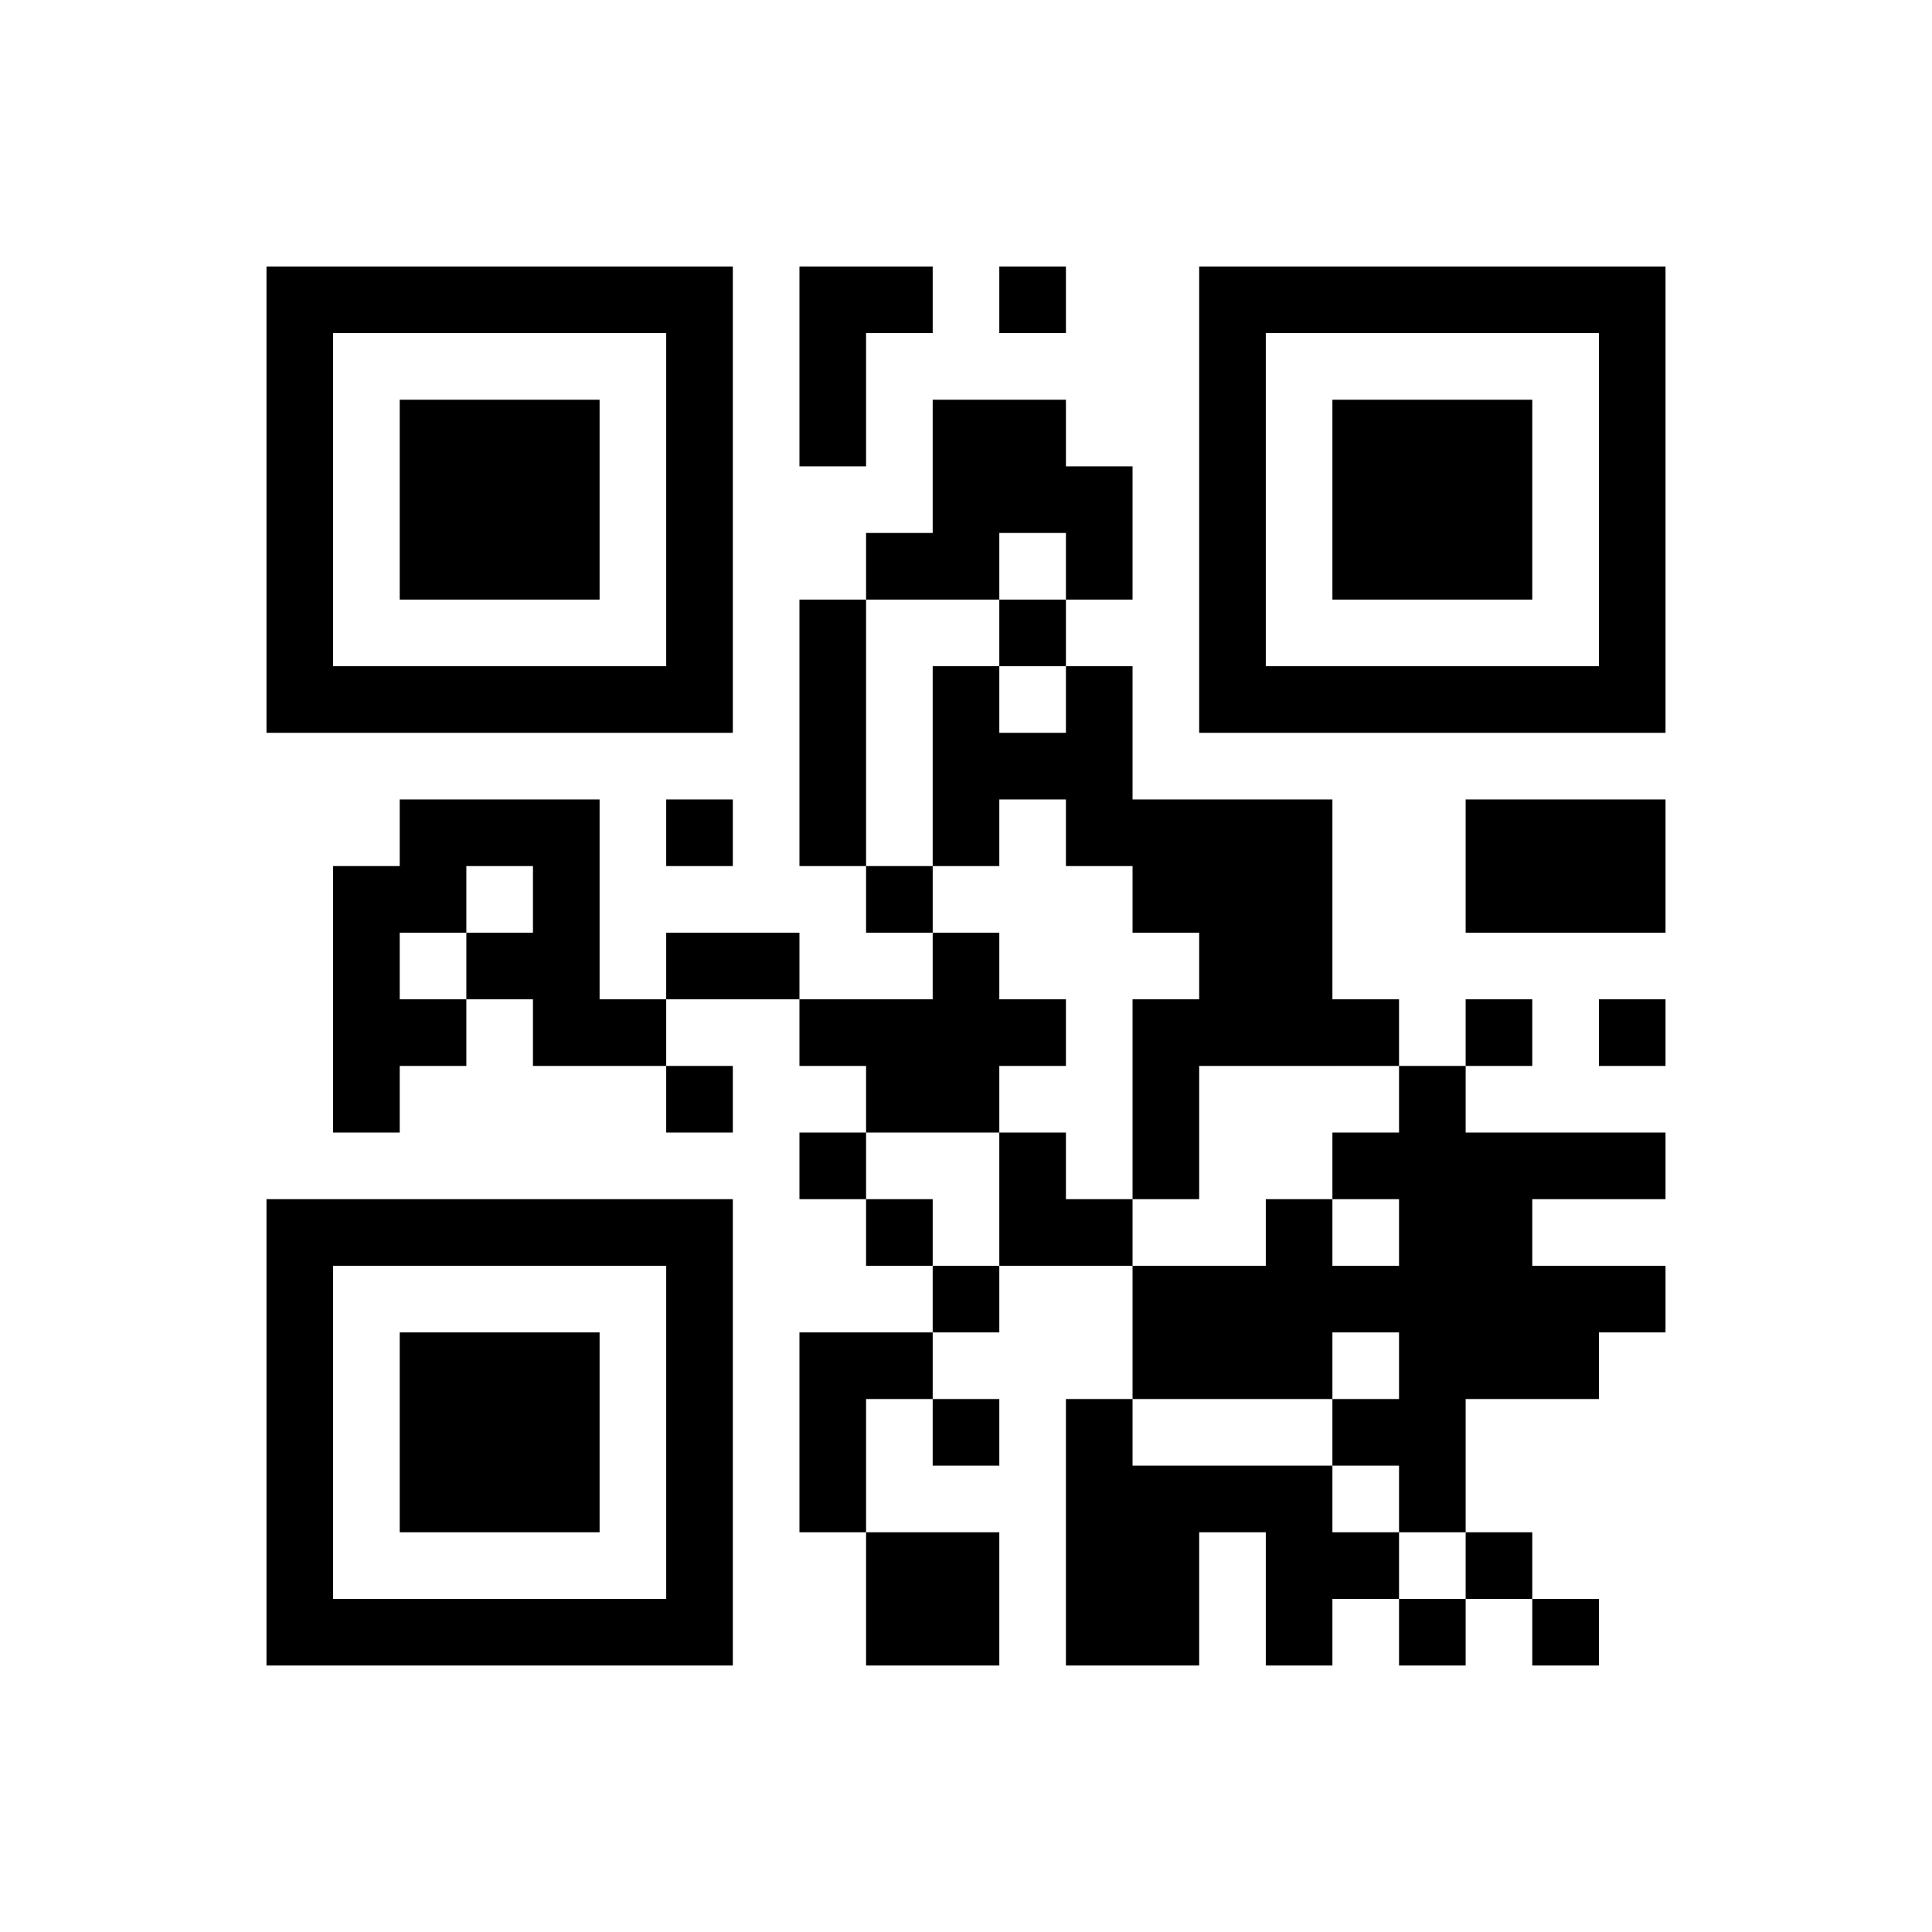 ﻿<?xml version="1.0" encoding="UTF-8"?>
<!DOCTYPE svg PUBLIC "-//W3C//DTD SVG 1.1//EN" "http://www.w3.org/Graphics/SVG/1.1/DTD/svg11.dtd">
<svg xmlns="http://www.w3.org/2000/svg" version="1.1" viewBox="0 0 29 29" stroke="none">
	<rect width="100%" height="100%" fill="#ffffff"/>
	<path d="M4,4h7v1h-7z M12,4h1v3h-1z M13,4h1v1h-1z M15,4h1v1h-1z M18,4h7v1h-7z M4,5h1v6h-1z M10,5h1v6h-1z M18,5h1v6h-1z M24,5h1v6h-1z M6,6h3v3h-3z M14,6h2v2h-2z M20,6h3v3h-3z M16,7h1v2h-1z M13,8h2v1h-2z M12,9h1v4h-1z M15,9h1v1h-1z M5,10h5v1h-5z M14,10h1v3h-1z M16,10h1v3h-1z M19,10h5v1h-5z M15,11h1v1h-1z M6,12h3v1h-3z M10,12h1v1h-1z M17,12h3v2h-3z M22,12h3v2h-3z M5,13h1v4h-1z M6,13h1v1h-1z M8,13h1v3h-1z M13,13h1v1h-1z M7,14h1v1h-1z M10,14h2v1h-2z M14,14h1v3h-1z M18,14h2v2h-2z M6,15h1v1h-1z M9,15h1v1h-1z M12,15h2v1h-2z M15,15h1v1h-1z M17,15h1v3h-1z M20,15h1v1h-1z M22,15h1v1h-1z M24,15h1v1h-1z M10,16h1v1h-1z M13,16h1v1h-1z M21,16h1v7h-1z M12,17h1v1h-1z M15,17h1v2h-1z M20,17h1v1h-1z M22,17h1v4h-1z M23,17h2v1h-2z M4,18h7v1h-7z M13,18h1v1h-1z M16,18h1v1h-1z M19,18h1v3h-1z M4,19h1v6h-1z M10,19h1v6h-1z M14,19h1v1h-1z M17,19h2v2h-2z M20,19h1v1h-1z M23,19h2v1h-2z M6,20h3v3h-3z M12,20h1v3h-1z M13,20h1v1h-1z M23,20h1v1h-1z M14,21h1v1h-1z M16,21h1v4h-1z M20,21h1v1h-1z M17,22h3v1h-3z M13,23h2v2h-2z M17,23h1v2h-1z M19,23h2v1h-2z M22,23h1v1h-1z M5,24h5v1h-5z M19,24h1v1h-1z M21,24h1v1h-1z M23,24h1v1h-1z" fill="#000000"/>
</svg>
